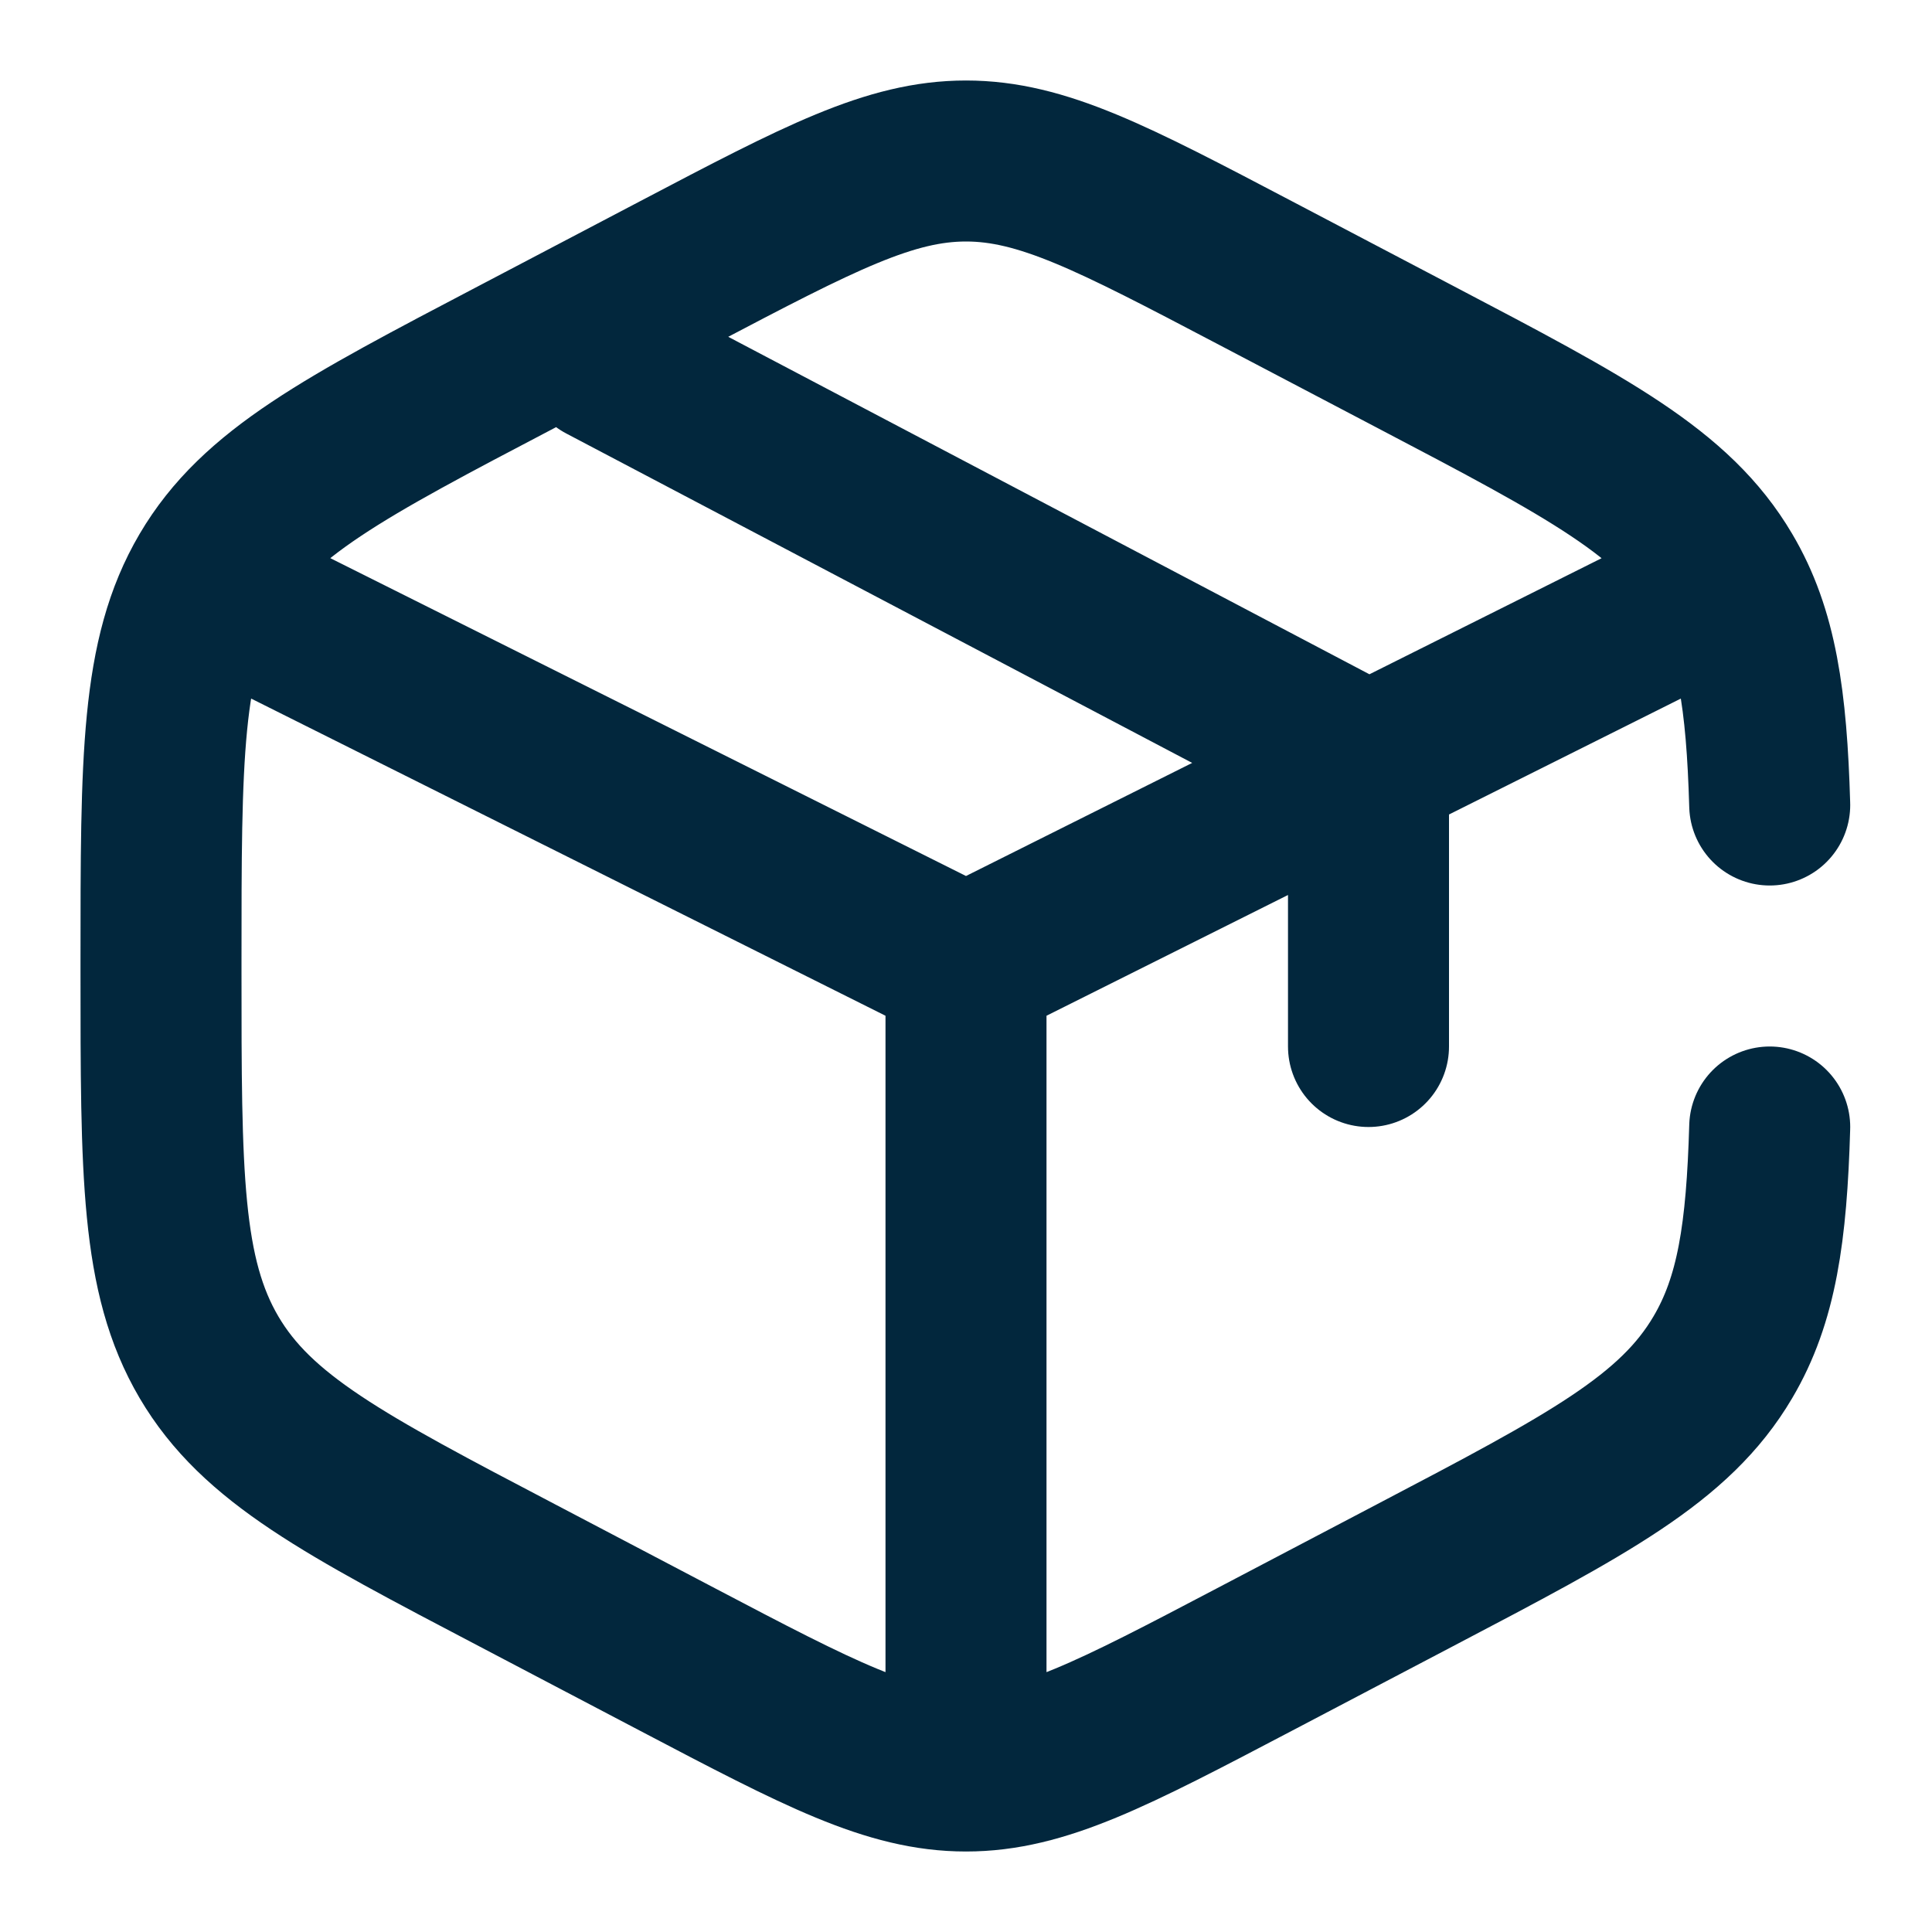 <?xml version="1.0" encoding="UTF-8"?> <svg xmlns="http://www.w3.org/2000/svg" width="12" height="12" viewBox="0 0 12 12" fill="none"><g clip-path="url(#clip0_225_334)"><path d="M10.992 5C10.973 4.345 10.912 3.926 10.701 3.57C10.402 3.062 9.864 2.78 8.789 2.216L7.789 1.691C6.911 1.23 6.472 1 6 1C5.528 1 5.089 1.23 4.211 1.691L3.211 2.216C2.135 2.78 1.597 3.062 1.298 3.57C1 4.077 1 4.708 1 5.971V6.029C1 7.292 1 7.923 1.298 8.43C1.597 8.938 2.135 9.22 3.211 9.784L4.211 10.309C5.089 10.77 5.528 11 6 11C6.472 11 6.911 10.77 7.789 10.309L8.789 9.784C9.864 9.22 10.402 8.938 10.701 8.43C10.912 8.073 10.973 7.655 10.992 7M10.5 3.75L8.5 4.75M8.5 4.75L8.25 4.875L6 6M8.5 4.75V6.5M8.5 4.75L3.75 2.25M6 6L1.5 3.75M6 6V10.75" stroke="#02273D" stroke-linecap="round"></path></g><defs><clipPath id="clip0_225_334"><rect width="12" height="12" fill="white"></rect></clipPath></defs></svg> 